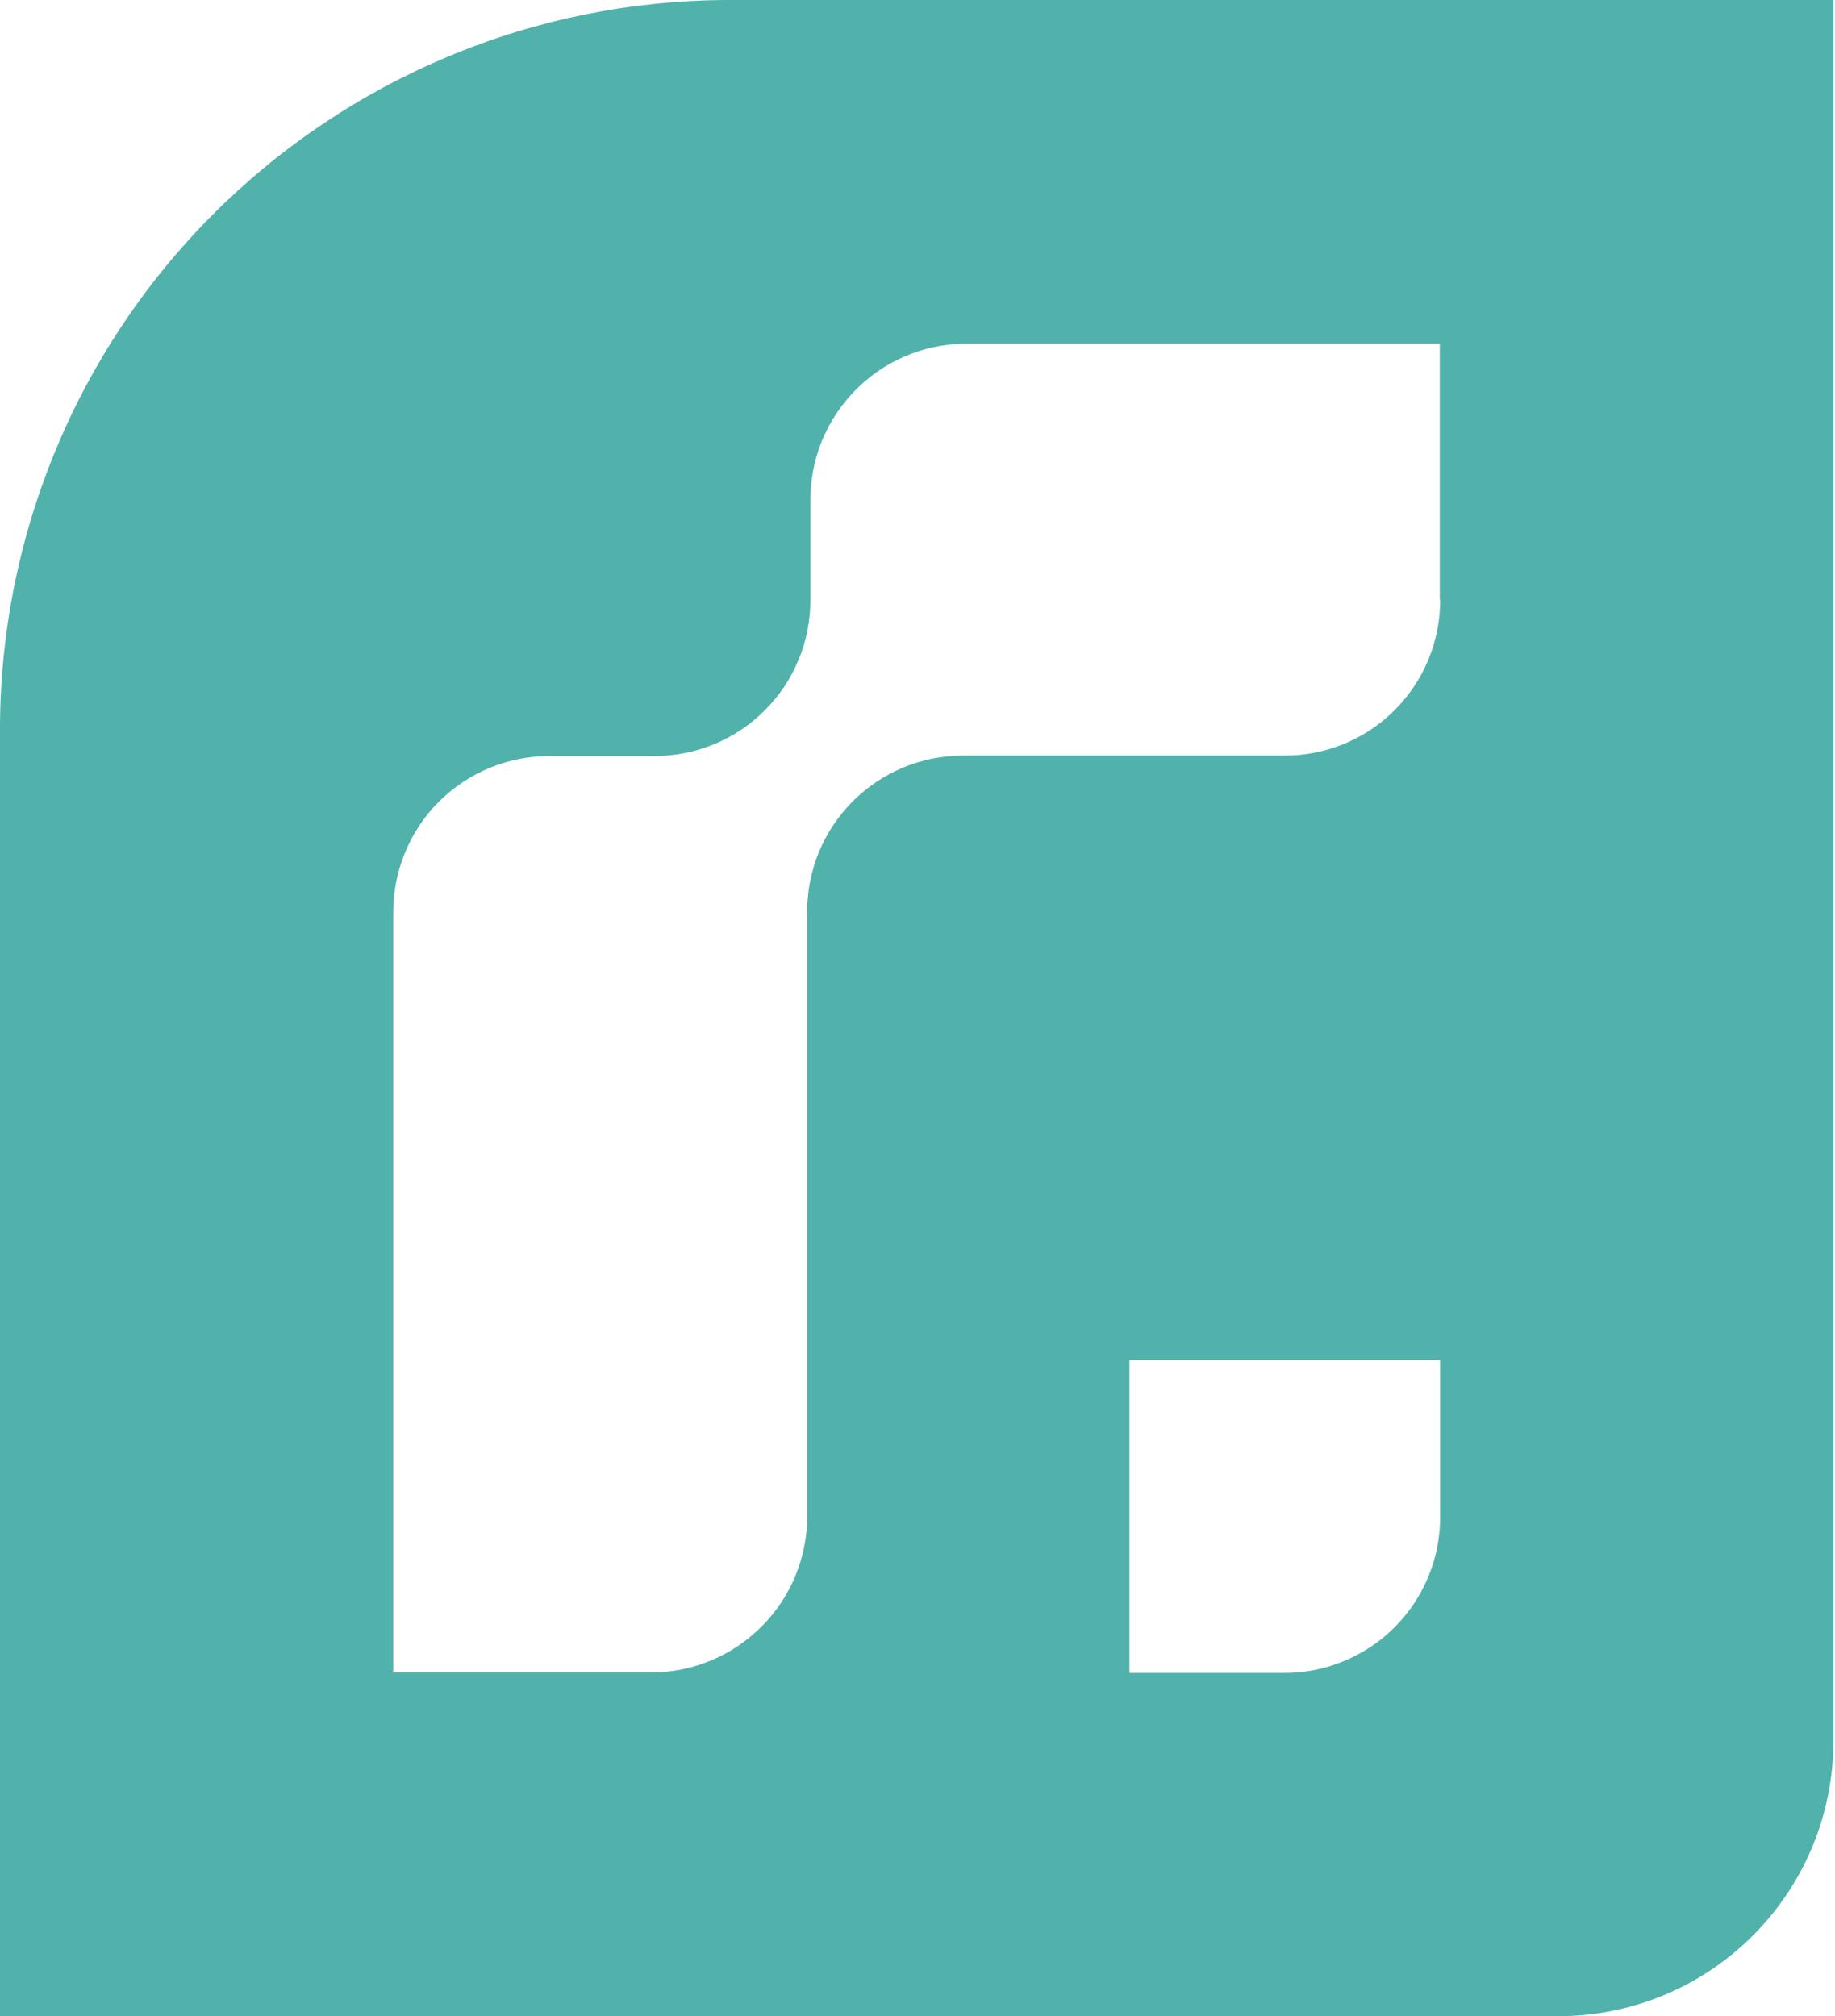 <svg width="273" height="300" viewBox="0 0 273 300" fill="none" xmlns="http://www.w3.org/2000/svg">
<g clip-path="url(#clip0_391_2)">
<path fill-rule="evenodd" clip-rule="evenodd" d="M272.759 0V259.086C272.759 264.464 271.704 269.789 269.648 274.745C267.592 279.701 264.569 284.218 260.773 288.014C256.977 291.81 252.46 294.833 247.504 296.889C242.53 298.946 237.223 300 231.845 300H-0.001V109.086C-0.071 94.816 2.671 80.668 8.084 67.452C13.479 54.236 21.441 42.214 31.511 32.074C41.563 21.951 53.532 13.902 66.695 8.401C79.876 2.882 94.006 0.035 108.277 0L272.759 0ZM214.252 202.355H168.031V248.928H190.931C194.006 248.946 197.047 248.366 199.876 247.188C202.723 246.028 205.307 244.306 207.469 242.144C209.63 239.965 211.353 237.399 212.513 234.552C213.69 231.722 214.27 228.682 214.252 225.606V202.355ZM214.2 89.174V51.142H143.198C140.193 51.213 137.24 51.88 134.481 53.093C131.722 54.288 129.226 56.028 127.135 58.19C125.043 60.334 123.391 62.882 122.249 65.677C121.124 68.471 120.562 71.441 120.562 74.446V89.244C120.579 92.302 119.982 95.325 118.822 98.137C117.662 100.967 115.957 103.533 113.795 105.677C111.651 107.838 109.085 109.561 106.274 110.721C103.462 111.898 100.439 112.496 97.381 112.496H81.827C78.769 112.478 75.746 113.076 72.899 114.235C70.07 115.395 67.504 117.1 65.325 119.262C63.163 121.424 61.441 123.989 60.281 126.819C59.103 129.648 58.505 132.689 58.505 135.747V248.858H96.906C99.964 248.858 102.987 248.243 105.799 247.065C108.611 245.888 111.177 244.165 113.321 242.004C115.483 239.842 117.187 237.276 118.347 234.446C119.507 231.617 120.105 228.594 120.087 225.536V135.677C120.087 132.636 120.667 129.613 121.827 126.801C122.987 123.989 124.692 121.424 126.836 119.262C128.98 117.118 131.528 115.395 134.34 114.218C137.152 113.04 140.158 112.443 143.198 112.425H190.931C193.989 112.46 197.029 111.88 199.859 110.721C202.688 109.578 205.272 107.873 207.433 105.712C209.613 103.55 211.335 100.984 212.495 98.155C213.672 95.343 214.27 92.302 214.252 89.244L214.2 89.174Z" fill="#51B2AC"/>
</g>
<defs>
<clipPath id="clip0_391_2">
<rect width="272.759" height="300" fill="white"/>
</clipPath>
</defs>
</svg>
